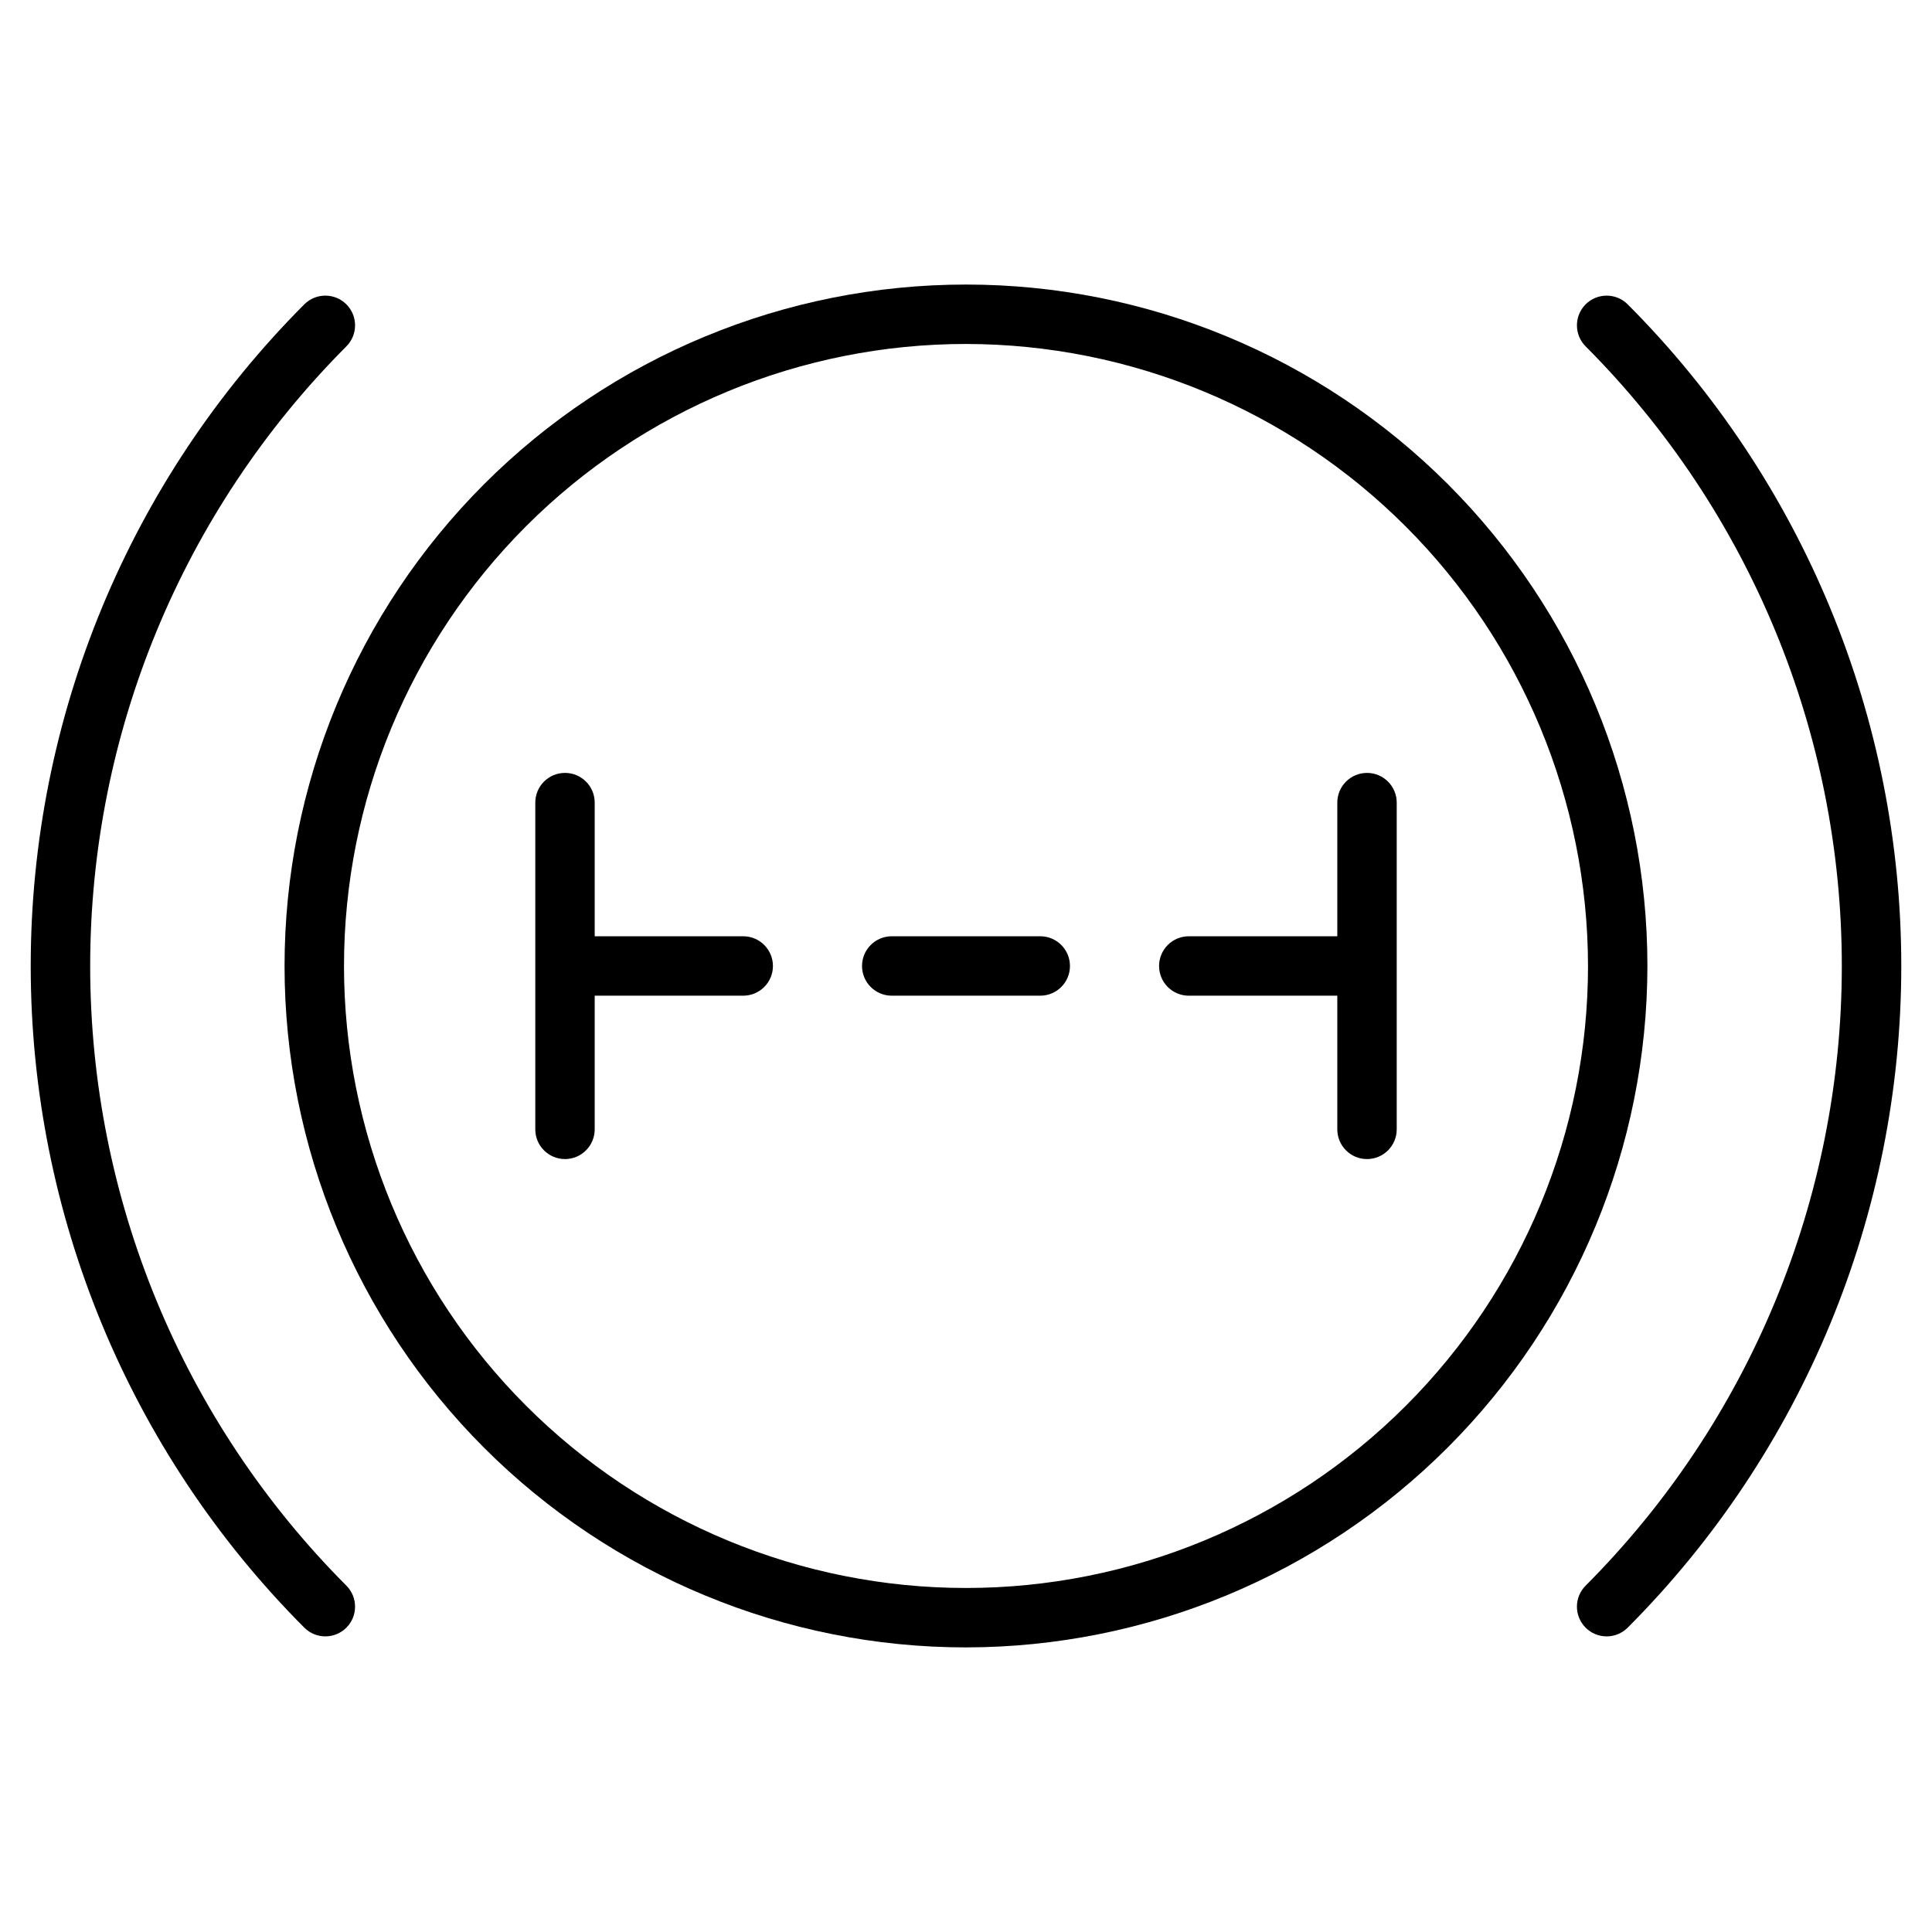 <?xml version="1.0" encoding="UTF-8"?>
<!-- Uploaded to: SVG Repo, www.svgrepo.com, Generator: SVG Repo Mixer Tools -->
<svg fill="#000000" width="800px" height="800px" version="1.1" viewBox="144 144 512 512" xmlns="http://www.w3.org/2000/svg">
 <g>
  <path d="m400 580.58c-47.895 0-93.828-19.023-127.7-52.891-33.863-33.867-52.891-79.801-52.891-127.69 0-47.895 19.027-93.828 52.891-127.7 33.867-33.863 79.801-52.891 127.7-52.891 47.891 0 93.824 19.027 127.69 52.891 33.867 33.867 52.891 79.801 52.891 127.7-0.051 47.875-19.094 93.777-52.949 127.63-33.855 33.855-79.758 52.898-127.63 52.949zm0-345.43v0.004c-43.719 0-85.648 17.363-116.56 48.277s-48.277 72.844-48.277 116.56 17.363 85.645 48.277 116.56c30.914 30.914 72.844 48.281 116.56 48.281s85.645-17.367 116.56-48.281c30.914-30.914 48.281-72.84 48.281-116.56-0.055-43.703-17.438-85.602-48.34-116.5s-72.801-48.285-116.5-48.336z"/>
  <path d="m224.65 575.35c-46.43-46.543-72.508-109.61-72.508-175.35 0-65.746 26.078-128.8 72.508-175.35 3.078-3.074 8.062-3.074 11.141 0 3.074 3.078 3.074 8.062 0 11.141-43.477 43.59-67.891 102.64-67.891 164.21 0 61.562 24.414 120.62 67.891 164.21 3.074 3.078 3.074 8.066 0 11.141-3.078 3.074-8.062 3.074-11.141 0z"/>
  <path d="m564.21 575.35c-1.477-1.477-2.309-3.481-2.309-5.57s0.832-4.094 2.309-5.57c43.477-43.59 67.891-102.64 67.891-164.21 0-61.566-24.414-120.62-67.891-164.21-3.074-3.078-3.074-8.062 0-11.141 3.078-3.074 8.066-3.074 11.141 0 46.434 46.547 72.508 109.61 72.508 175.35 0 65.742-26.074 128.8-72.508 175.35-1.477 1.477-3.481 2.309-5.57 2.309s-4.094-0.832-5.57-2.309z"/>
  <path d="m340.96 392.12h-39.359v-35.422c0-4.348-3.523-7.871-7.871-7.871-4.348 0-7.871 3.523-7.871 7.871v86.59c0 4.348 3.523 7.875 7.871 7.875 4.348 0 7.871-3.527 7.871-7.875v-35.422h39.359c4.348 0 7.875-3.523 7.875-7.871s-3.527-7.875-7.875-7.875z"/>
  <path d="m419.68 392.12h-39.359c-4.348 0-7.875 3.527-7.875 7.875s3.527 7.871 7.875 7.871h39.359c4.348 0 7.871-3.523 7.871-7.871s-3.523-7.875-7.871-7.875z"/>
  <path d="m506.27 348.83c-4.348 0-7.871 3.523-7.871 7.871v35.426l-39.359-0.004c-4.348 0-7.871 3.527-7.871 7.875s3.523 7.871 7.871 7.871h39.359v35.426-0.004c0 4.348 3.523 7.875 7.871 7.875 4.348 0 7.875-3.527 7.875-7.875v-86.59c0-2.09-0.832-4.09-2.309-5.566-1.477-1.477-3.477-2.305-5.566-2.305z"/>
 </g>
</svg>
